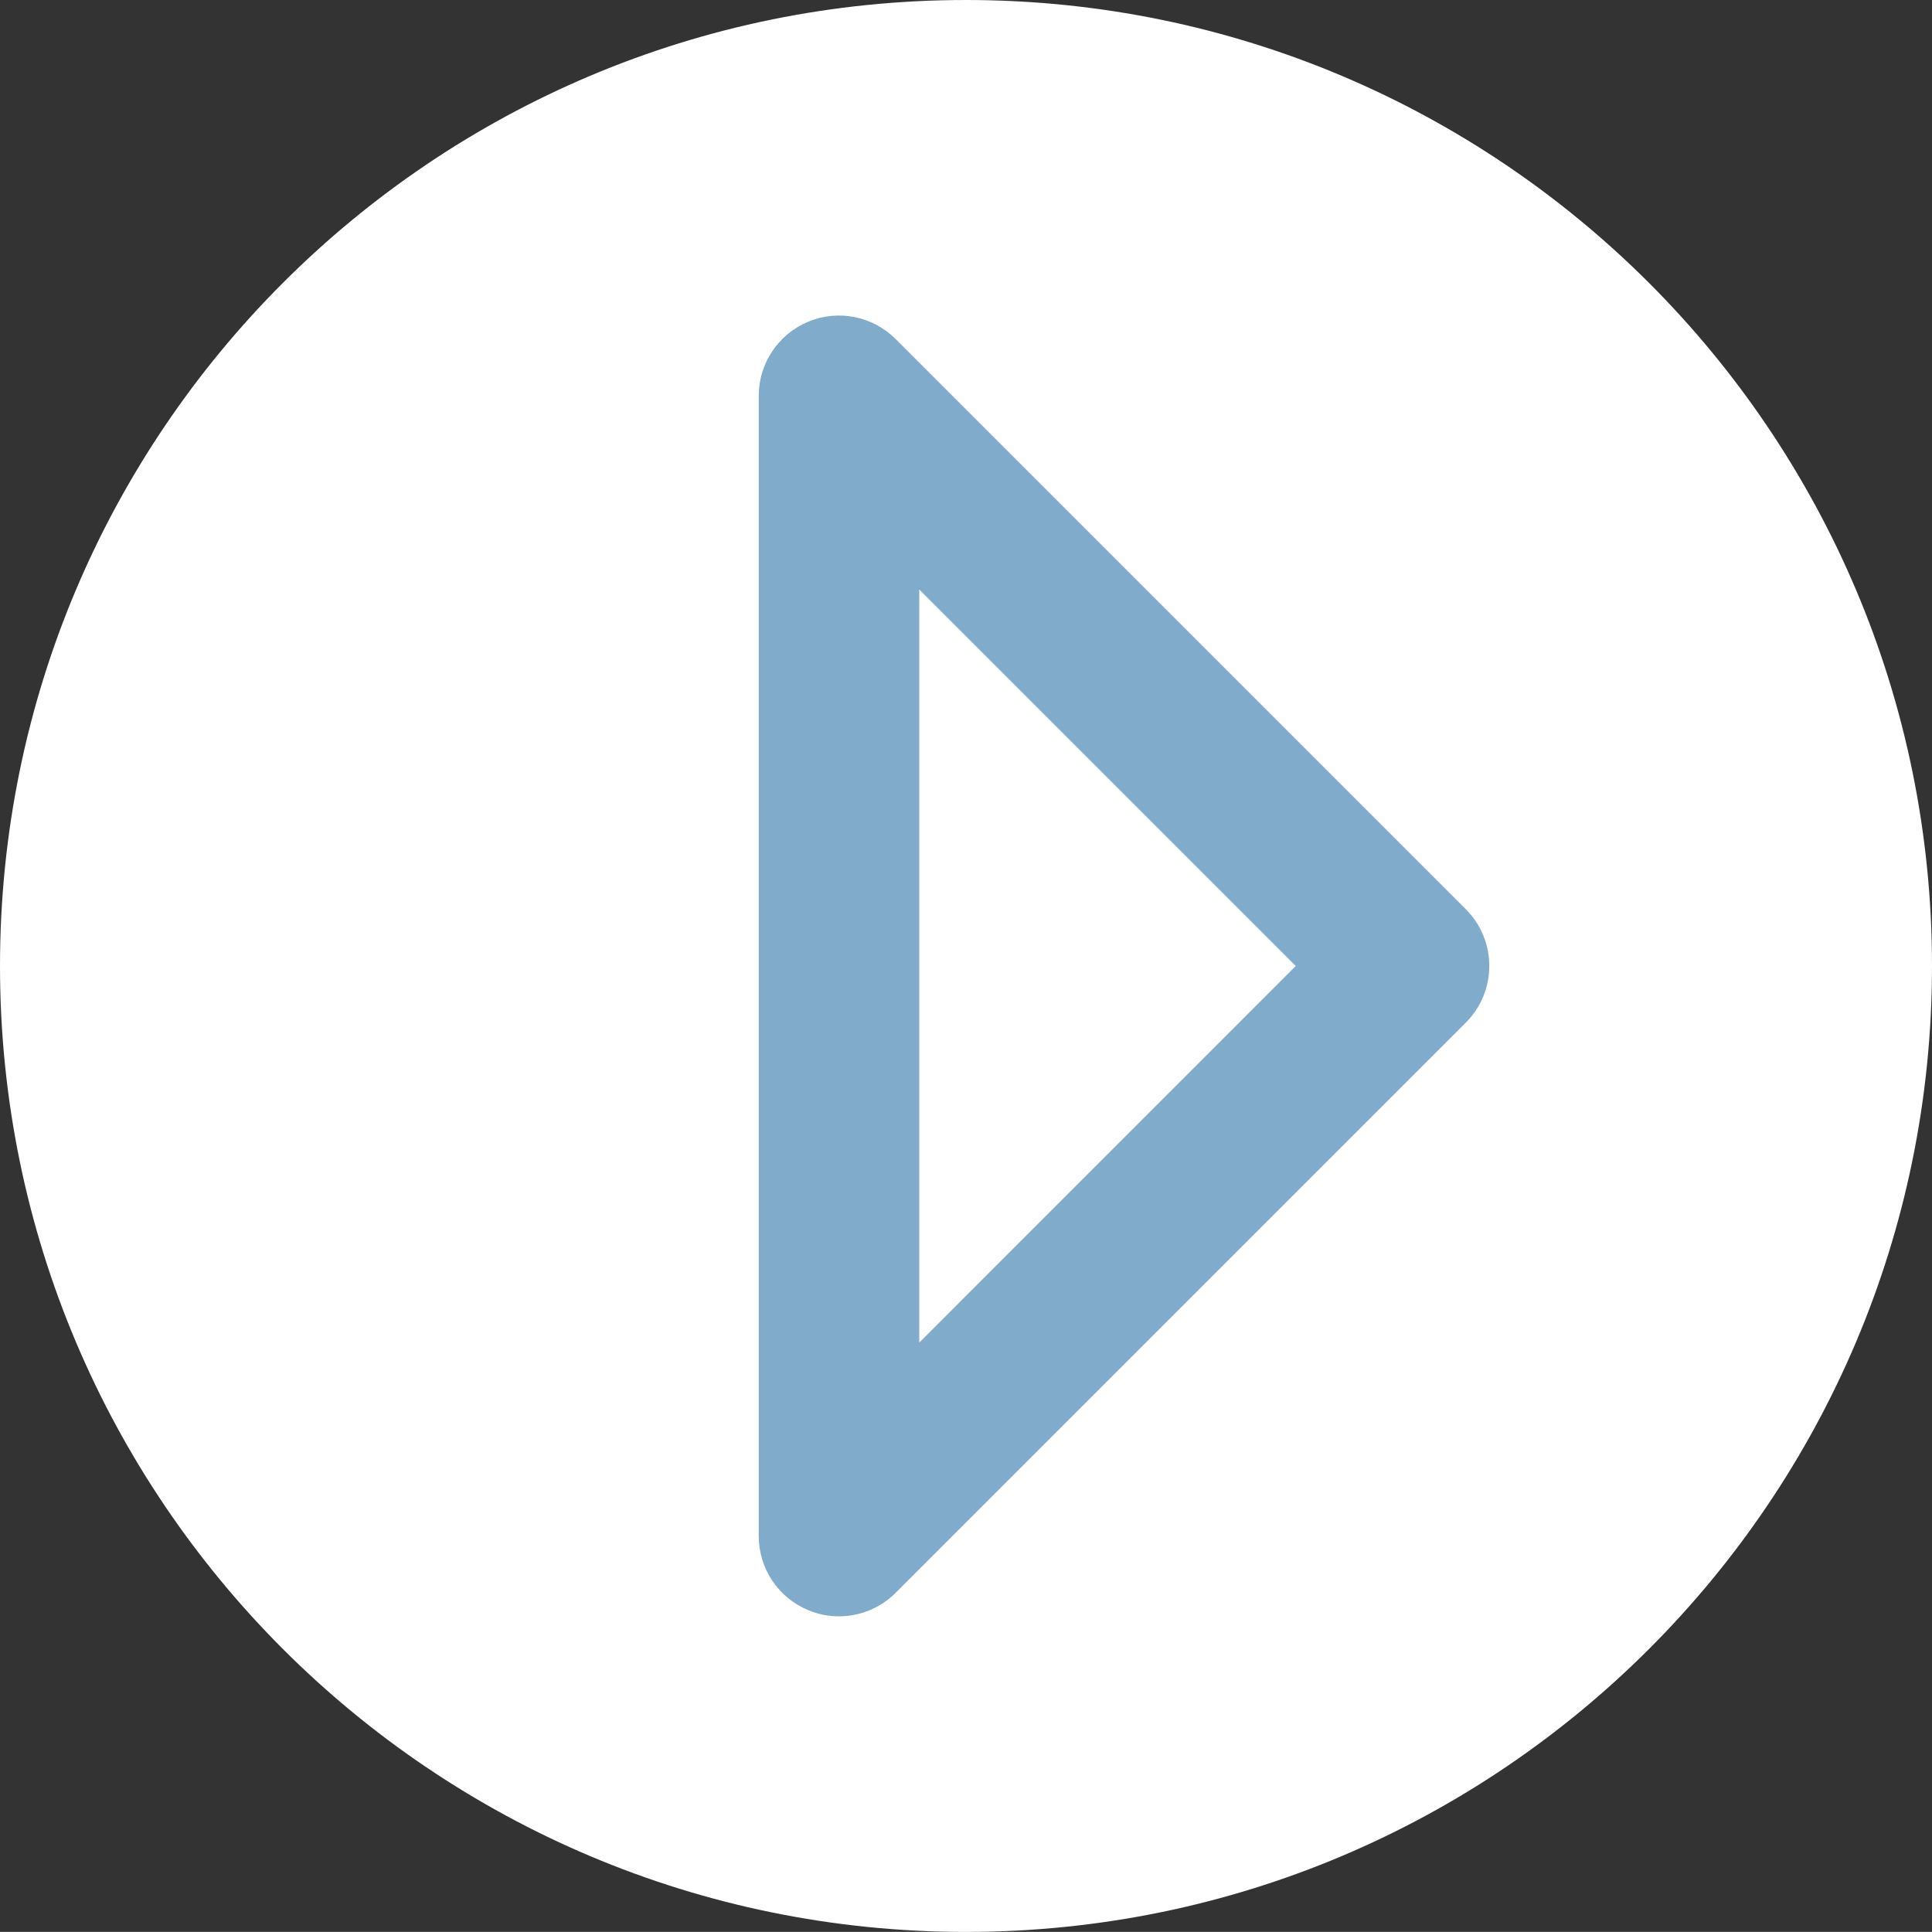 <?xml version="1.0" encoding="utf-8"?>
<!-- Generator: Adobe Illustrator 16.0.3, SVG Export Plug-In . SVG Version: 6.00 Build 0)  -->
<!DOCTYPE svg PUBLIC "-//W3C//DTD SVG 1.1//EN" "http://www.w3.org/Graphics/SVG/1.1/DTD/svg11.dtd">
<svg version="1.1" id="Capa_1" xmlns="http://www.w3.org/2000/svg" xmlns:xlink="http://www.w3.org/1999/xlink" x="0px" y="0px"
	 width="24.554px" height="24.553px" viewBox="0 0 24.554 24.553" enable-background="new 0 0 24.554 24.553" xml:space="preserve">
<rect x="0" y="0" width="24.554" height="24.553" fill="#333333" stroke="none"/>
<path fill="#FFFFFF" d="M24.554,12.277C24.554,5.496,19.057,0,12.276,0S0,5.496,0,12.277c0,6.78,5.496,12.276,12.276,12.276
	S24.554,19.057,24.554,12.277"/>
<path fill="#81ABCB" d="M11.683,7.492v9.571l4.785-4.786L11.683,7.492z M10.663,20.542c-0.132,0-0.264-0.024-0.39-0.078
	c-0.381-0.157-0.63-0.528-0.63-0.942V5.03c0-0.412,0.249-0.784,0.63-0.942c0.379-0.158,0.818-0.071,1.11,0.221l7.246,7.246
	c0.398,0.398,0.398,1.044,0,1.442l-7.246,7.246C11.188,20.438,10.928,20.542,10.663,20.542"/>
</svg>
